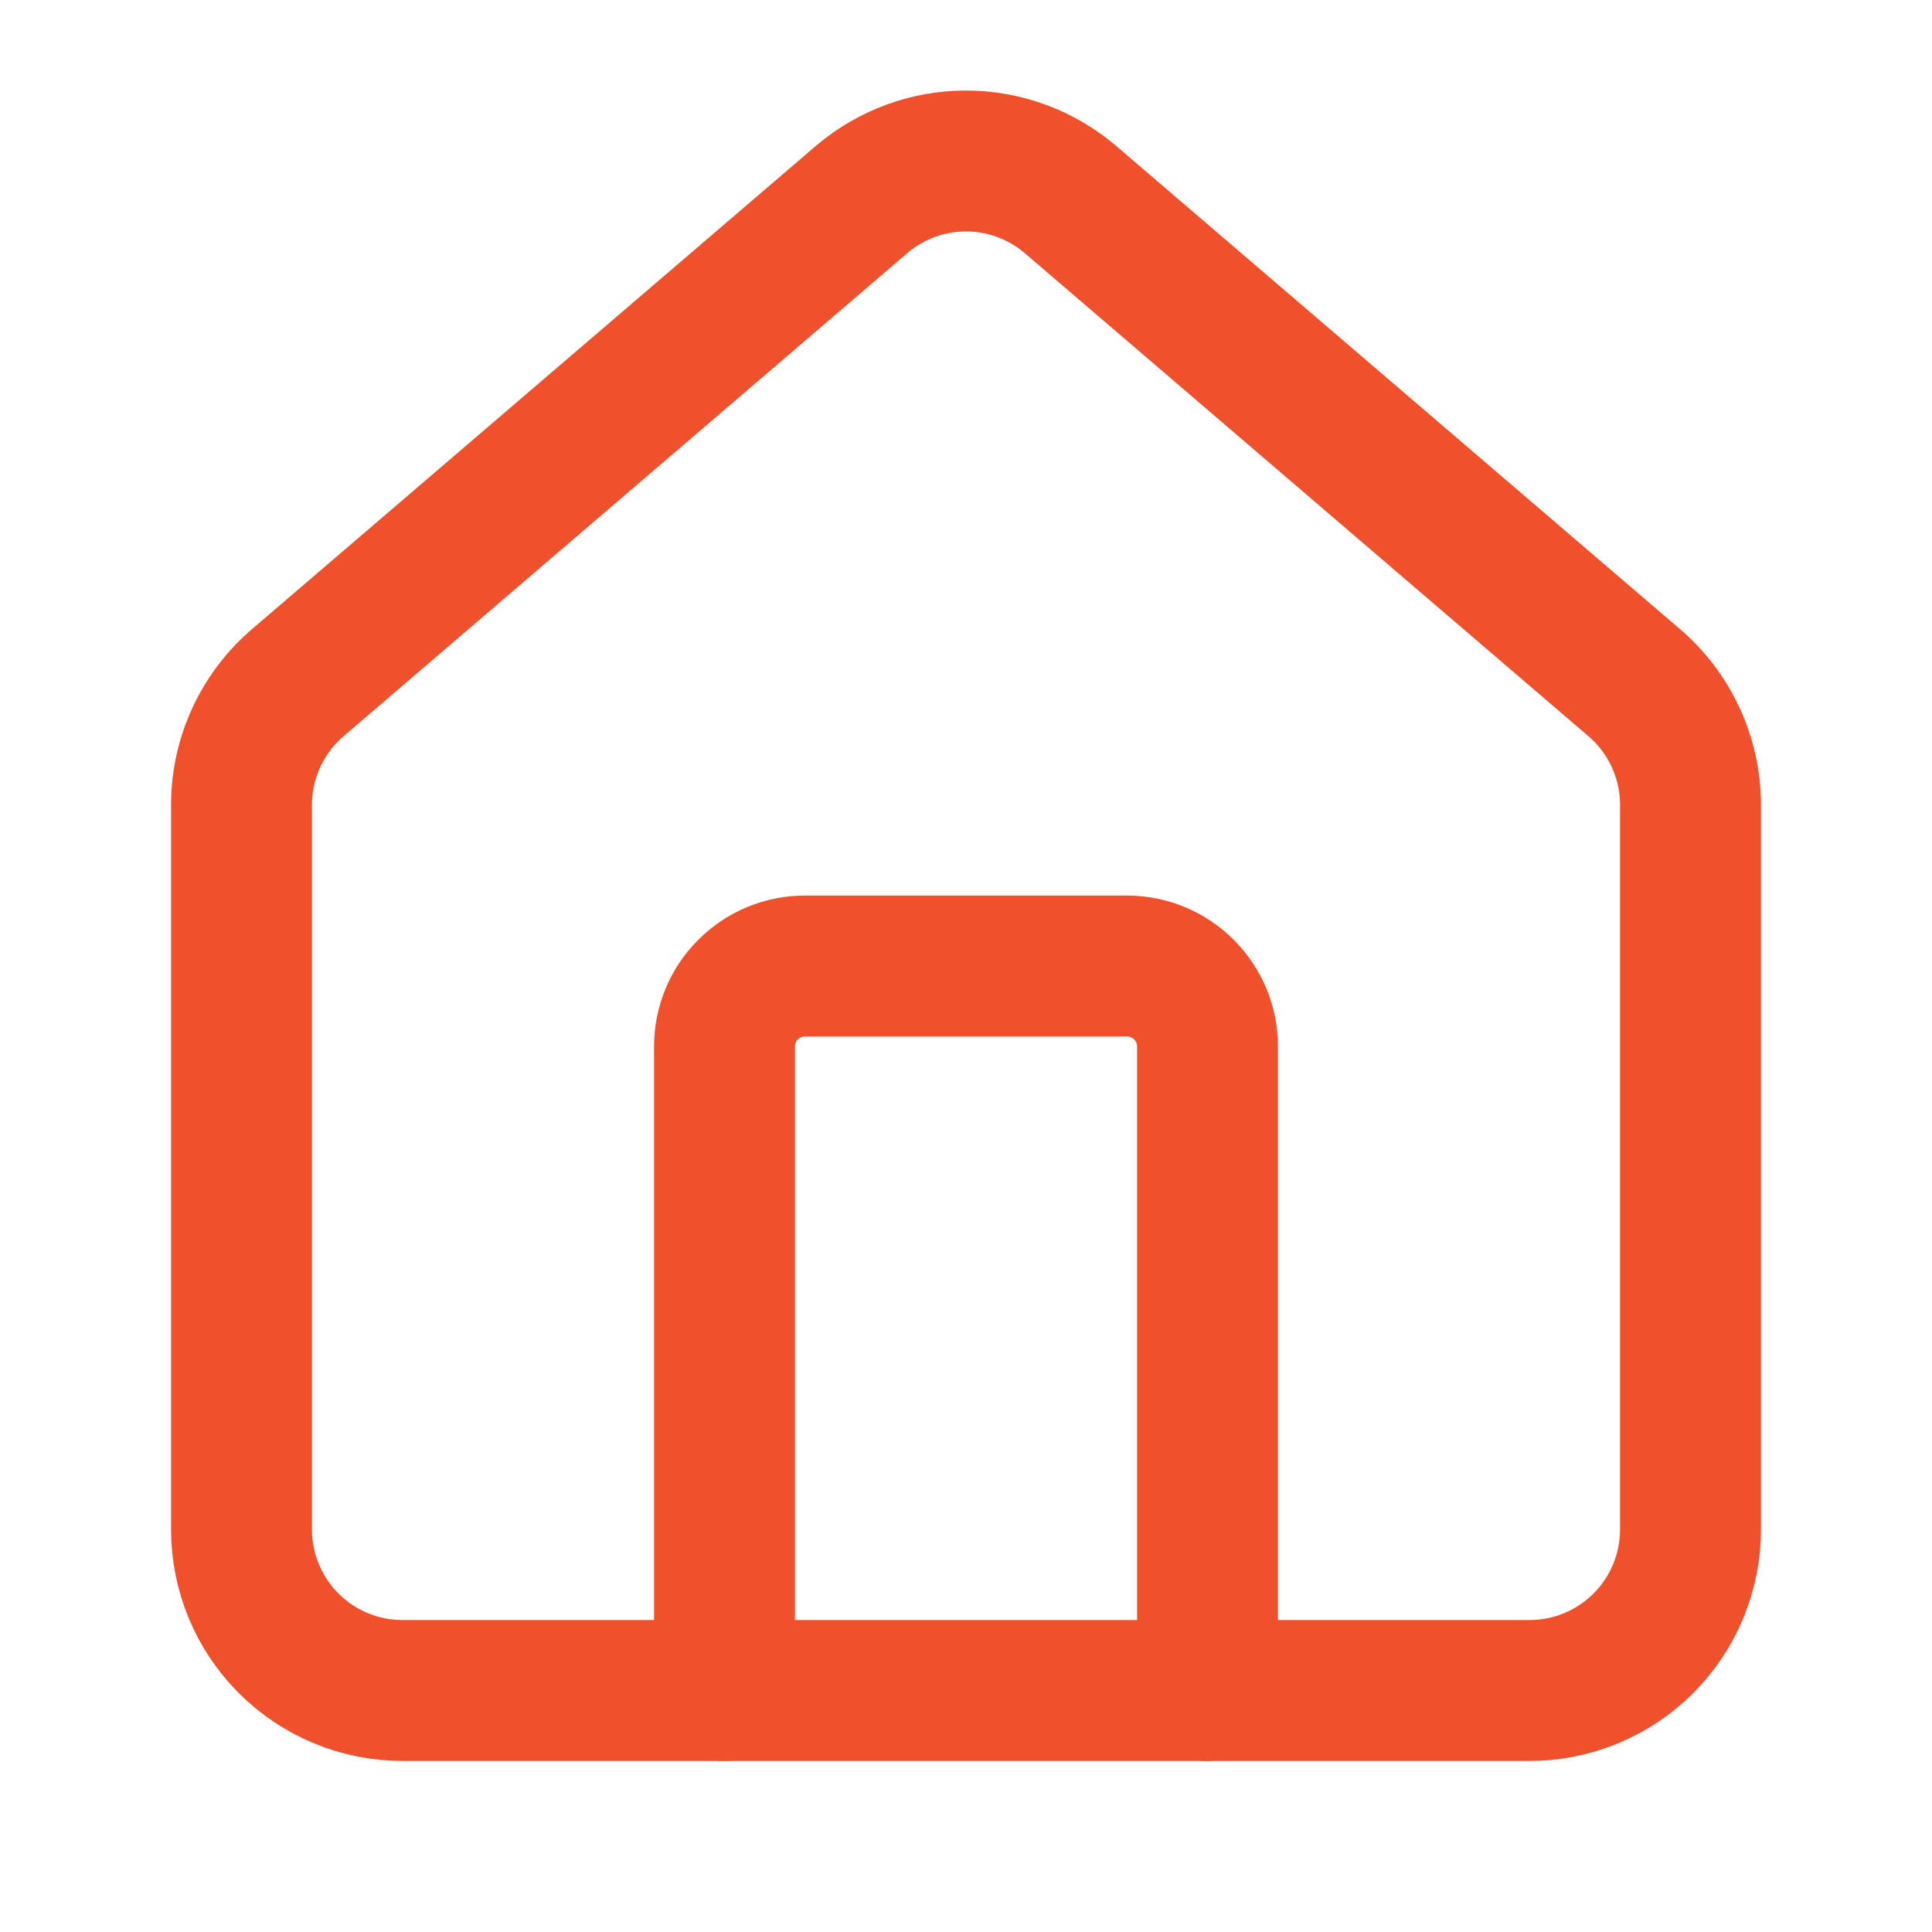 <svg width="28" height="28" viewBox="0 0 28 28" fill="none" xmlns="http://www.w3.org/2000/svg">
<path d="M17.5 24.5V15.167C17.5 14.857 17.377 14.56 17.158 14.342C16.939 14.123 16.643 14 16.333 14H11.667C11.357 14 11.06 14.123 10.842 14.342C10.623 14.56 10.5 14.857 10.5 15.167V24.5" stroke="#F0512D" stroke-width="2.042" stroke-linecap="round" stroke-linejoin="round"/>
<path d="M3.5 11.666C3.5 11.327 3.574 10.991 3.717 10.684C3.86 10.376 4.068 10.103 4.327 9.884L12.494 2.885C12.915 2.529 13.449 2.333 14 2.333C14.551 2.333 15.085 2.529 15.506 2.885L23.673 9.884C23.932 10.103 24.14 10.376 24.283 10.684C24.426 10.991 24.5 11.327 24.5 11.666V22.166C24.5 22.785 24.254 23.379 23.817 23.816C23.379 24.254 22.785 24.5 22.167 24.5H5.833C5.214 24.5 4.621 24.254 4.183 23.816C3.746 23.379 3.5 22.785 3.5 22.166V11.666Z" stroke="#F0512D" stroke-width="2.042" stroke-linecap="round" stroke-linejoin="round"/>
</svg>
